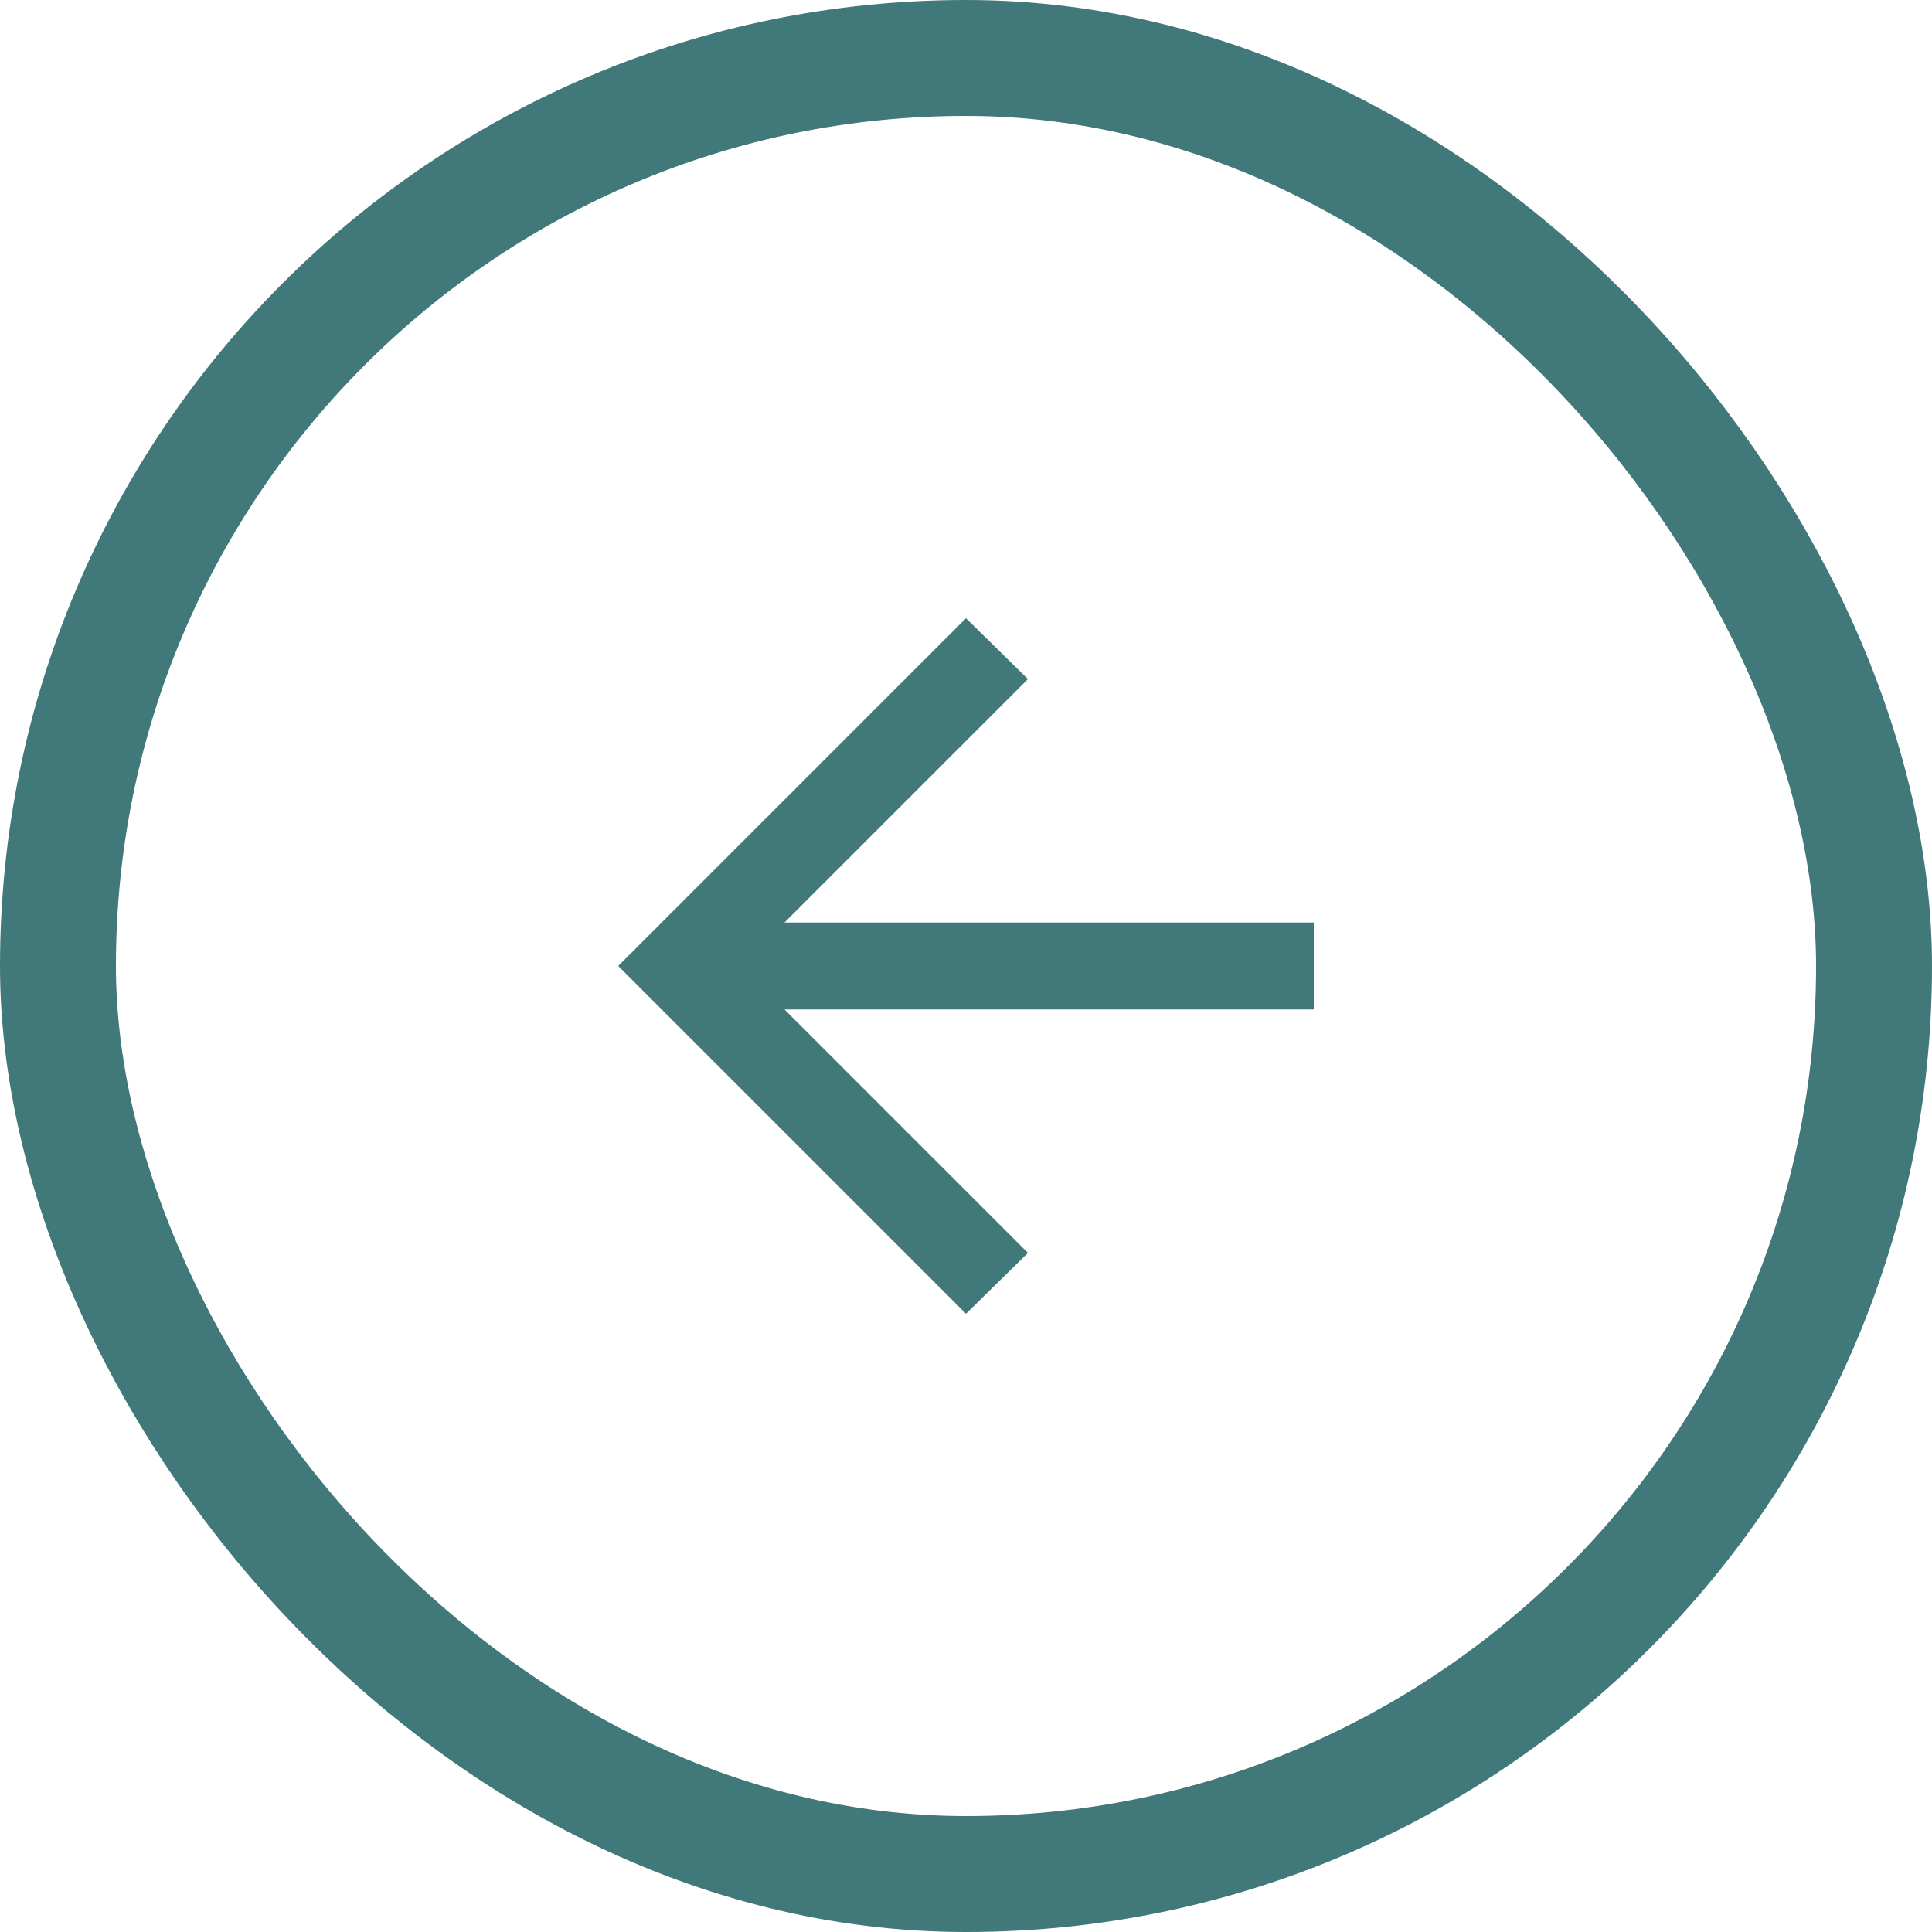 <svg width="50" height="50" viewBox="0 0 50 50" fill="none" xmlns="http://www.w3.org/2000/svg">
<rect x="48.5" y="48.5" width="47" height="47" rx="23.5" transform="rotate(-180 48.5 48.5)" stroke="#41787A" stroke-width="3"/>
<path d="M20.303 23.875L34 23.875L34 26.125L20.303 26.125L26.603 32.425L25 34L16 25L25 16L26.603 17.575L20.303 23.875Z" fill="#41787A"/>
</svg>

